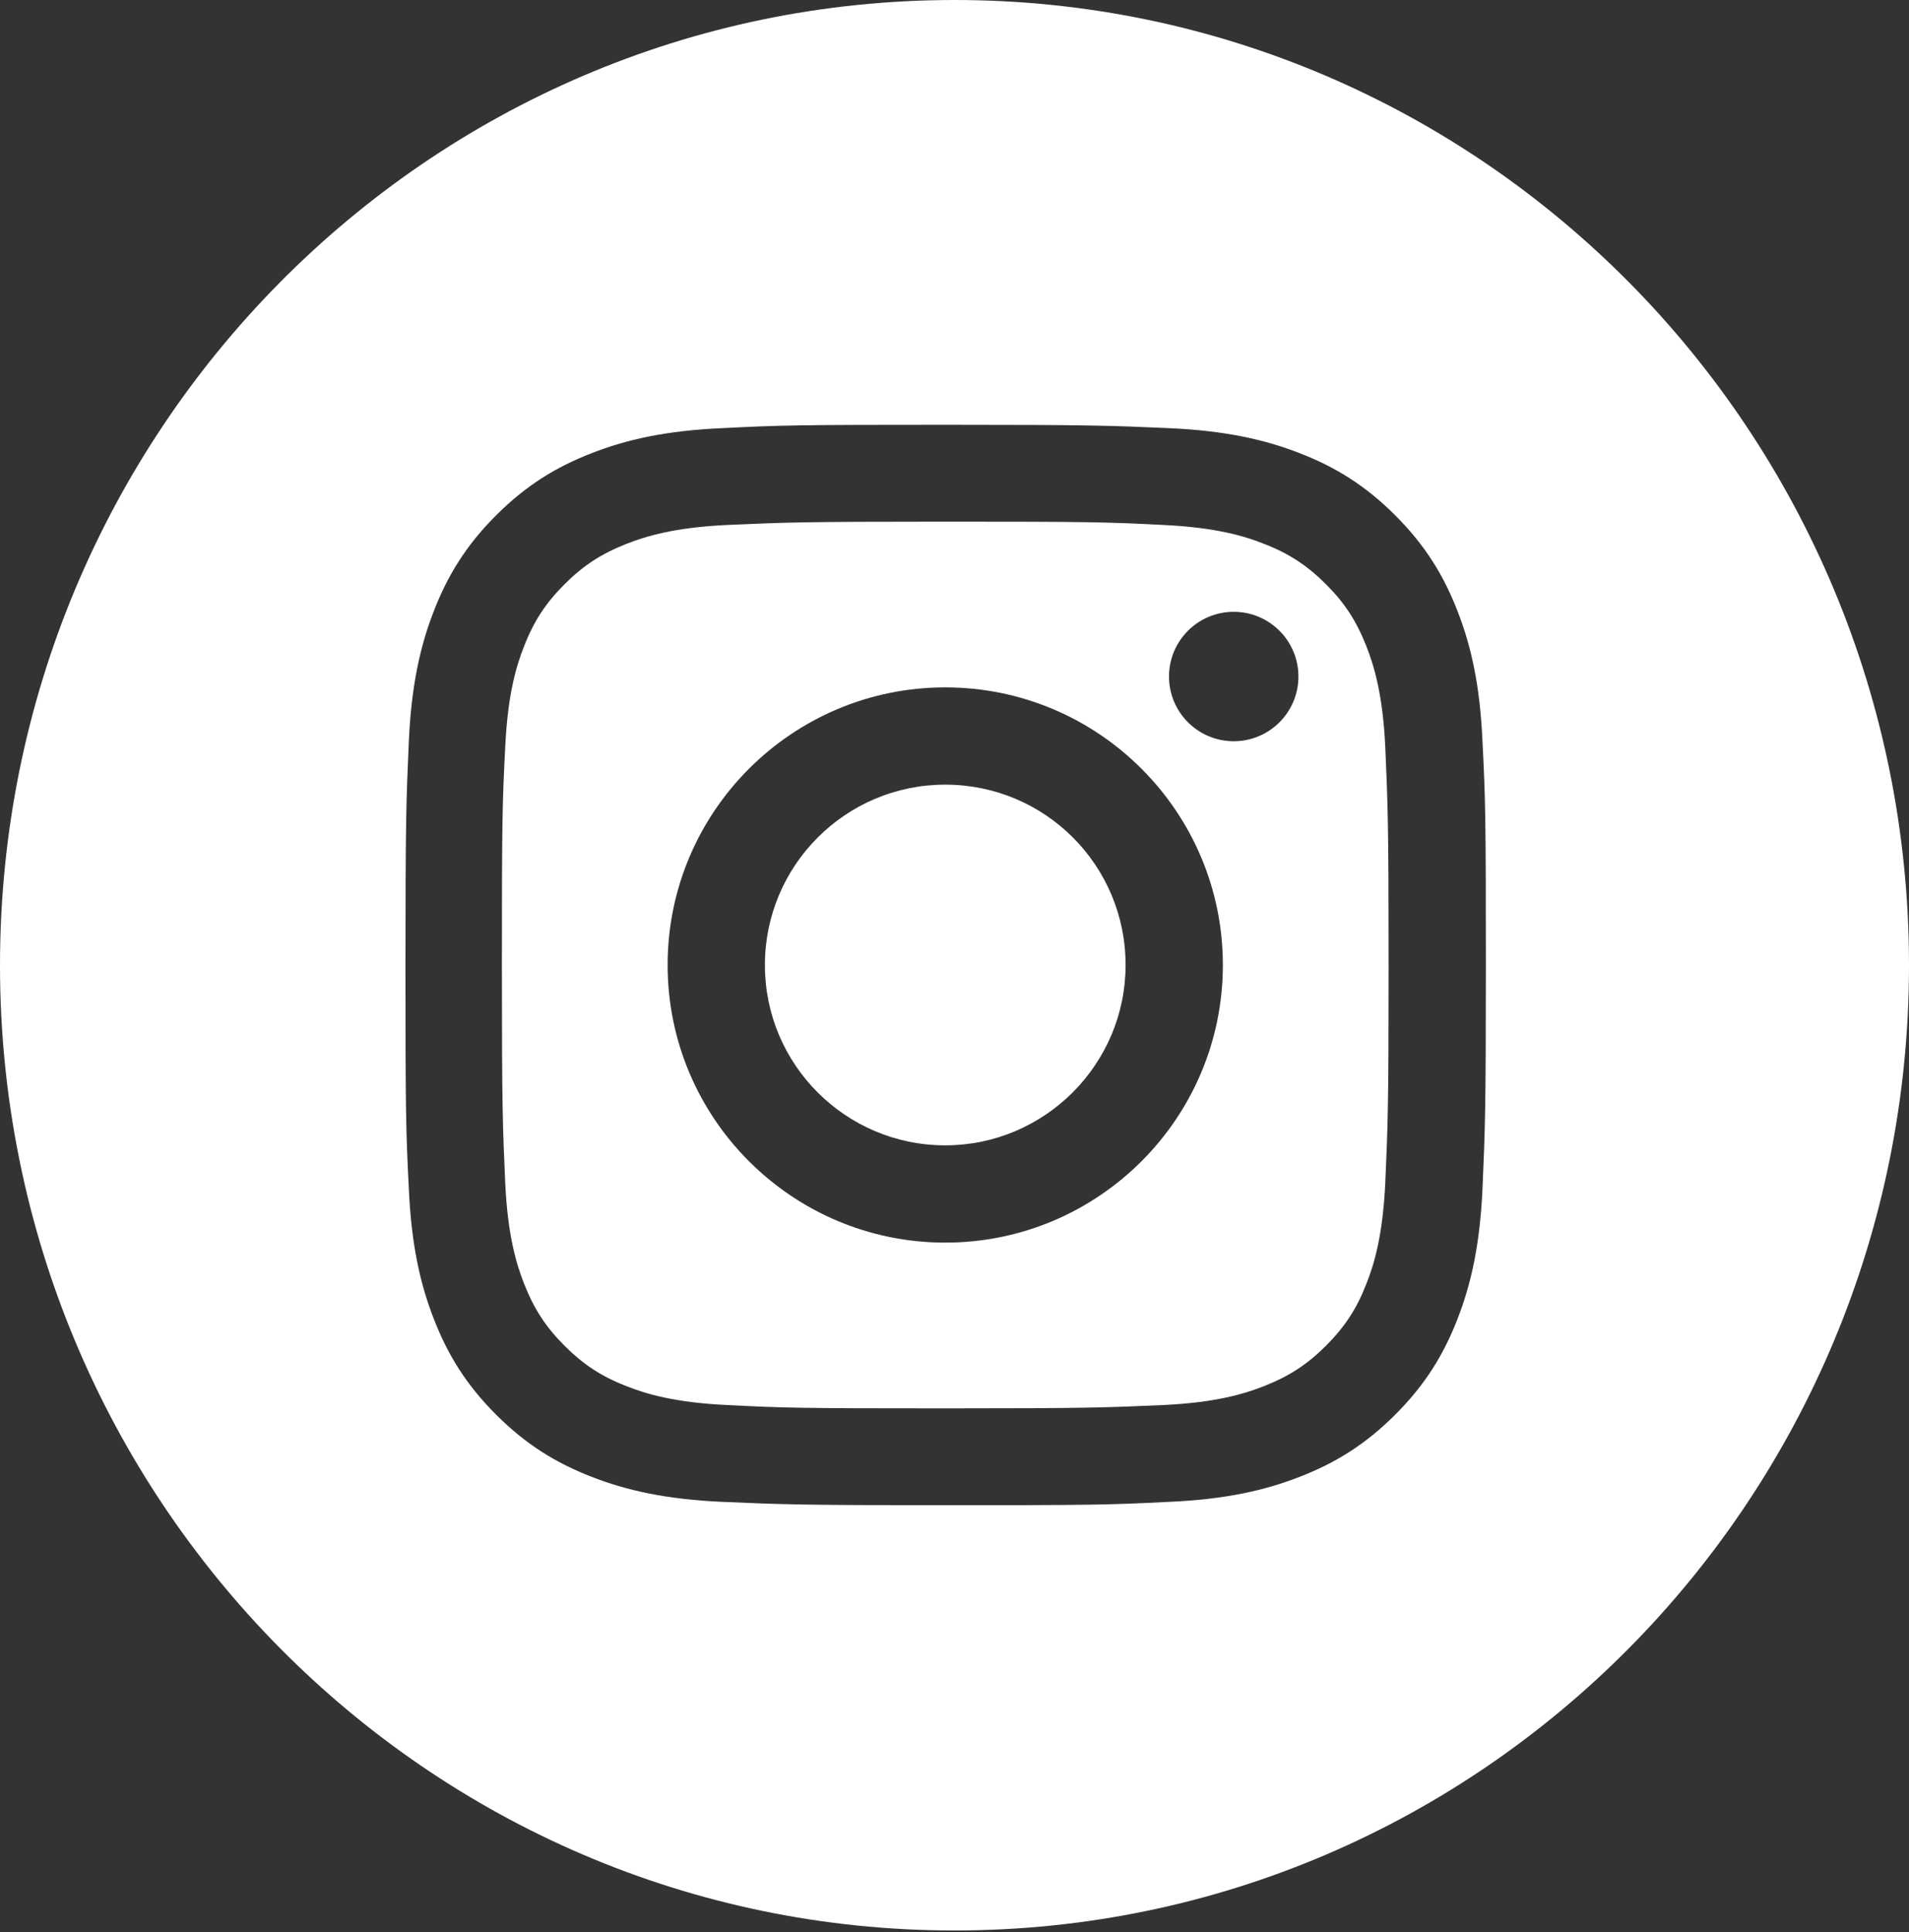 <?xml version="1.0" encoding="utf-8"?>
<!DOCTYPE svg PUBLIC "-//W3C//DTD SVG 1.1//EN" "http://www.w3.org/Graphics/SVG/1.1/DTD/svg11.dtd">
<svg viewBox="0 0 250 253" version="1.1" xmlns="http://www.w3.org/2000/svg" xmlns:xlink="http://www.w3.org/1999/xlink">
    <rect x="0" y="0" width="250" height="253" fill="#333333" stroke="none"/>
    <g id="Page-1" stroke="none" stroke-width="1" fill="none" fill-rule="evenodd">
        <path d="M250,126.401 C250,56.6 194.034,0 125.003,0 C55.971,0 0,56.6 0,126.401 C0,196.202 55.971,252.802 125.003,252.802 C194.034,252.802 250,196.202 250,126.401 Z M190.869,80.009 C189.065,75.362 186.66,71.426 182.723,67.49 C178.787,63.553 174.851,61.148 170.204,59.344 C165.721,57.594 160.527,56.392 153.037,56.064 C145.493,55.736 143.087,55.626 123.843,55.626 C104.599,55.626 102.193,55.681 94.649,56.064 C87.104,56.392 81.965,57.594 77.482,59.344 C72.835,61.148 68.899,63.553 64.963,67.49 C61.026,71.426 58.621,75.362 56.817,80.009 C55.067,84.492 53.864,89.686 53.536,97.175 C53.208,104.72 53.099,107.125 53.099,126.369 C53.099,145.613 53.154,148.018 53.536,155.562 C53.864,163.107 55.067,168.246 56.817,172.729 C58.621,177.376 61.026,181.312 64.963,185.248 C68.899,189.184 72.835,191.59 77.482,193.394 C81.965,195.143 87.159,196.346 94.649,196.674 C102.193,197.002 104.599,197.111 123.843,197.111 C143.087,197.111 145.493,197.057 153.037,196.674 C160.582,196.346 165.721,195.143 170.204,193.394 C174.851,191.59 178.787,189.184 182.723,185.248 C186.66,181.312 189.065,177.376 190.869,172.729 C192.619,168.246 193.821,163.052 194.149,155.562 C194.477,148.018 194.587,145.613 194.587,126.369 C194.587,107.125 194.532,104.72 194.149,97.175 C193.821,89.631 192.619,84.492 190.869,80.009 Z M181.411,154.961 C181.083,161.849 179.935,165.622 178.951,168.082 C177.694,171.362 176.108,173.767 173.648,176.228 C171.188,178.688 168.837,180.218 165.502,181.531 C162.987,182.515 159.27,183.663 152.381,183.991 C144.891,184.319 142.704,184.428 123.788,184.428 C104.872,184.428 102.631,184.373 95.195,183.991 C88.307,183.663 84.535,182.515 82.074,181.531 C78.794,180.273 76.389,178.688 73.929,176.228 C71.468,173.767 69.938,171.417 68.625,168.082 C67.641,165.567 66.493,161.849 66.165,154.961 C65.837,147.471 65.728,145.23 65.728,126.369 C65.728,107.508 65.783,105.212 66.165,97.777 C66.493,90.888 67.641,87.116 68.625,84.656 C69.883,81.376 71.468,78.97 73.929,76.51 C76.389,74.05 78.74,72.519 82.074,71.207 C84.589,70.223 88.307,69.075 95.195,68.747 C102.685,68.419 104.927,68.31 123.788,68.31 C142.65,68.31 144.946,68.364 152.381,68.747 C159.27,69.075 163.042,70.223 165.502,71.207 C168.782,72.465 171.188,74.05 173.648,76.51 C176.108,78.97 177.639,81.321 178.951,84.656 C179.935,87.171 181.083,90.888 181.411,97.777 C181.739,105.266 181.849,107.508 181.849,126.369 C181.849,145.23 181.739,147.526 181.411,154.961 Z M123.788,90.014 C103.724,90.014 87.432,106.305 87.432,126.369 C87.432,146.433 103.724,162.724 123.788,162.724 C143.852,162.724 160.144,146.433 160.144,126.369 C160.144,106.305 143.852,90.014 123.788,90.014 Z M161.566,97.066 C166.246,97.066 170.04,93.272 170.04,88.592 C170.04,83.912 166.246,80.118 161.566,80.118 C156.886,80.118 153.092,83.912 153.092,88.592 C153.092,93.272 156.886,97.066 161.566,97.066 Z M123.788,149.986 C110.777,149.986 100.17,139.435 100.17,126.369 C100.17,113.358 110.722,102.752 123.788,102.752 C136.855,102.752 147.406,113.303 147.406,126.369 C147.406,139.38 136.8,149.986 123.788,149.986 Z" id="instagram" fill="#FFFFFF"></path>
    </g>
</svg>